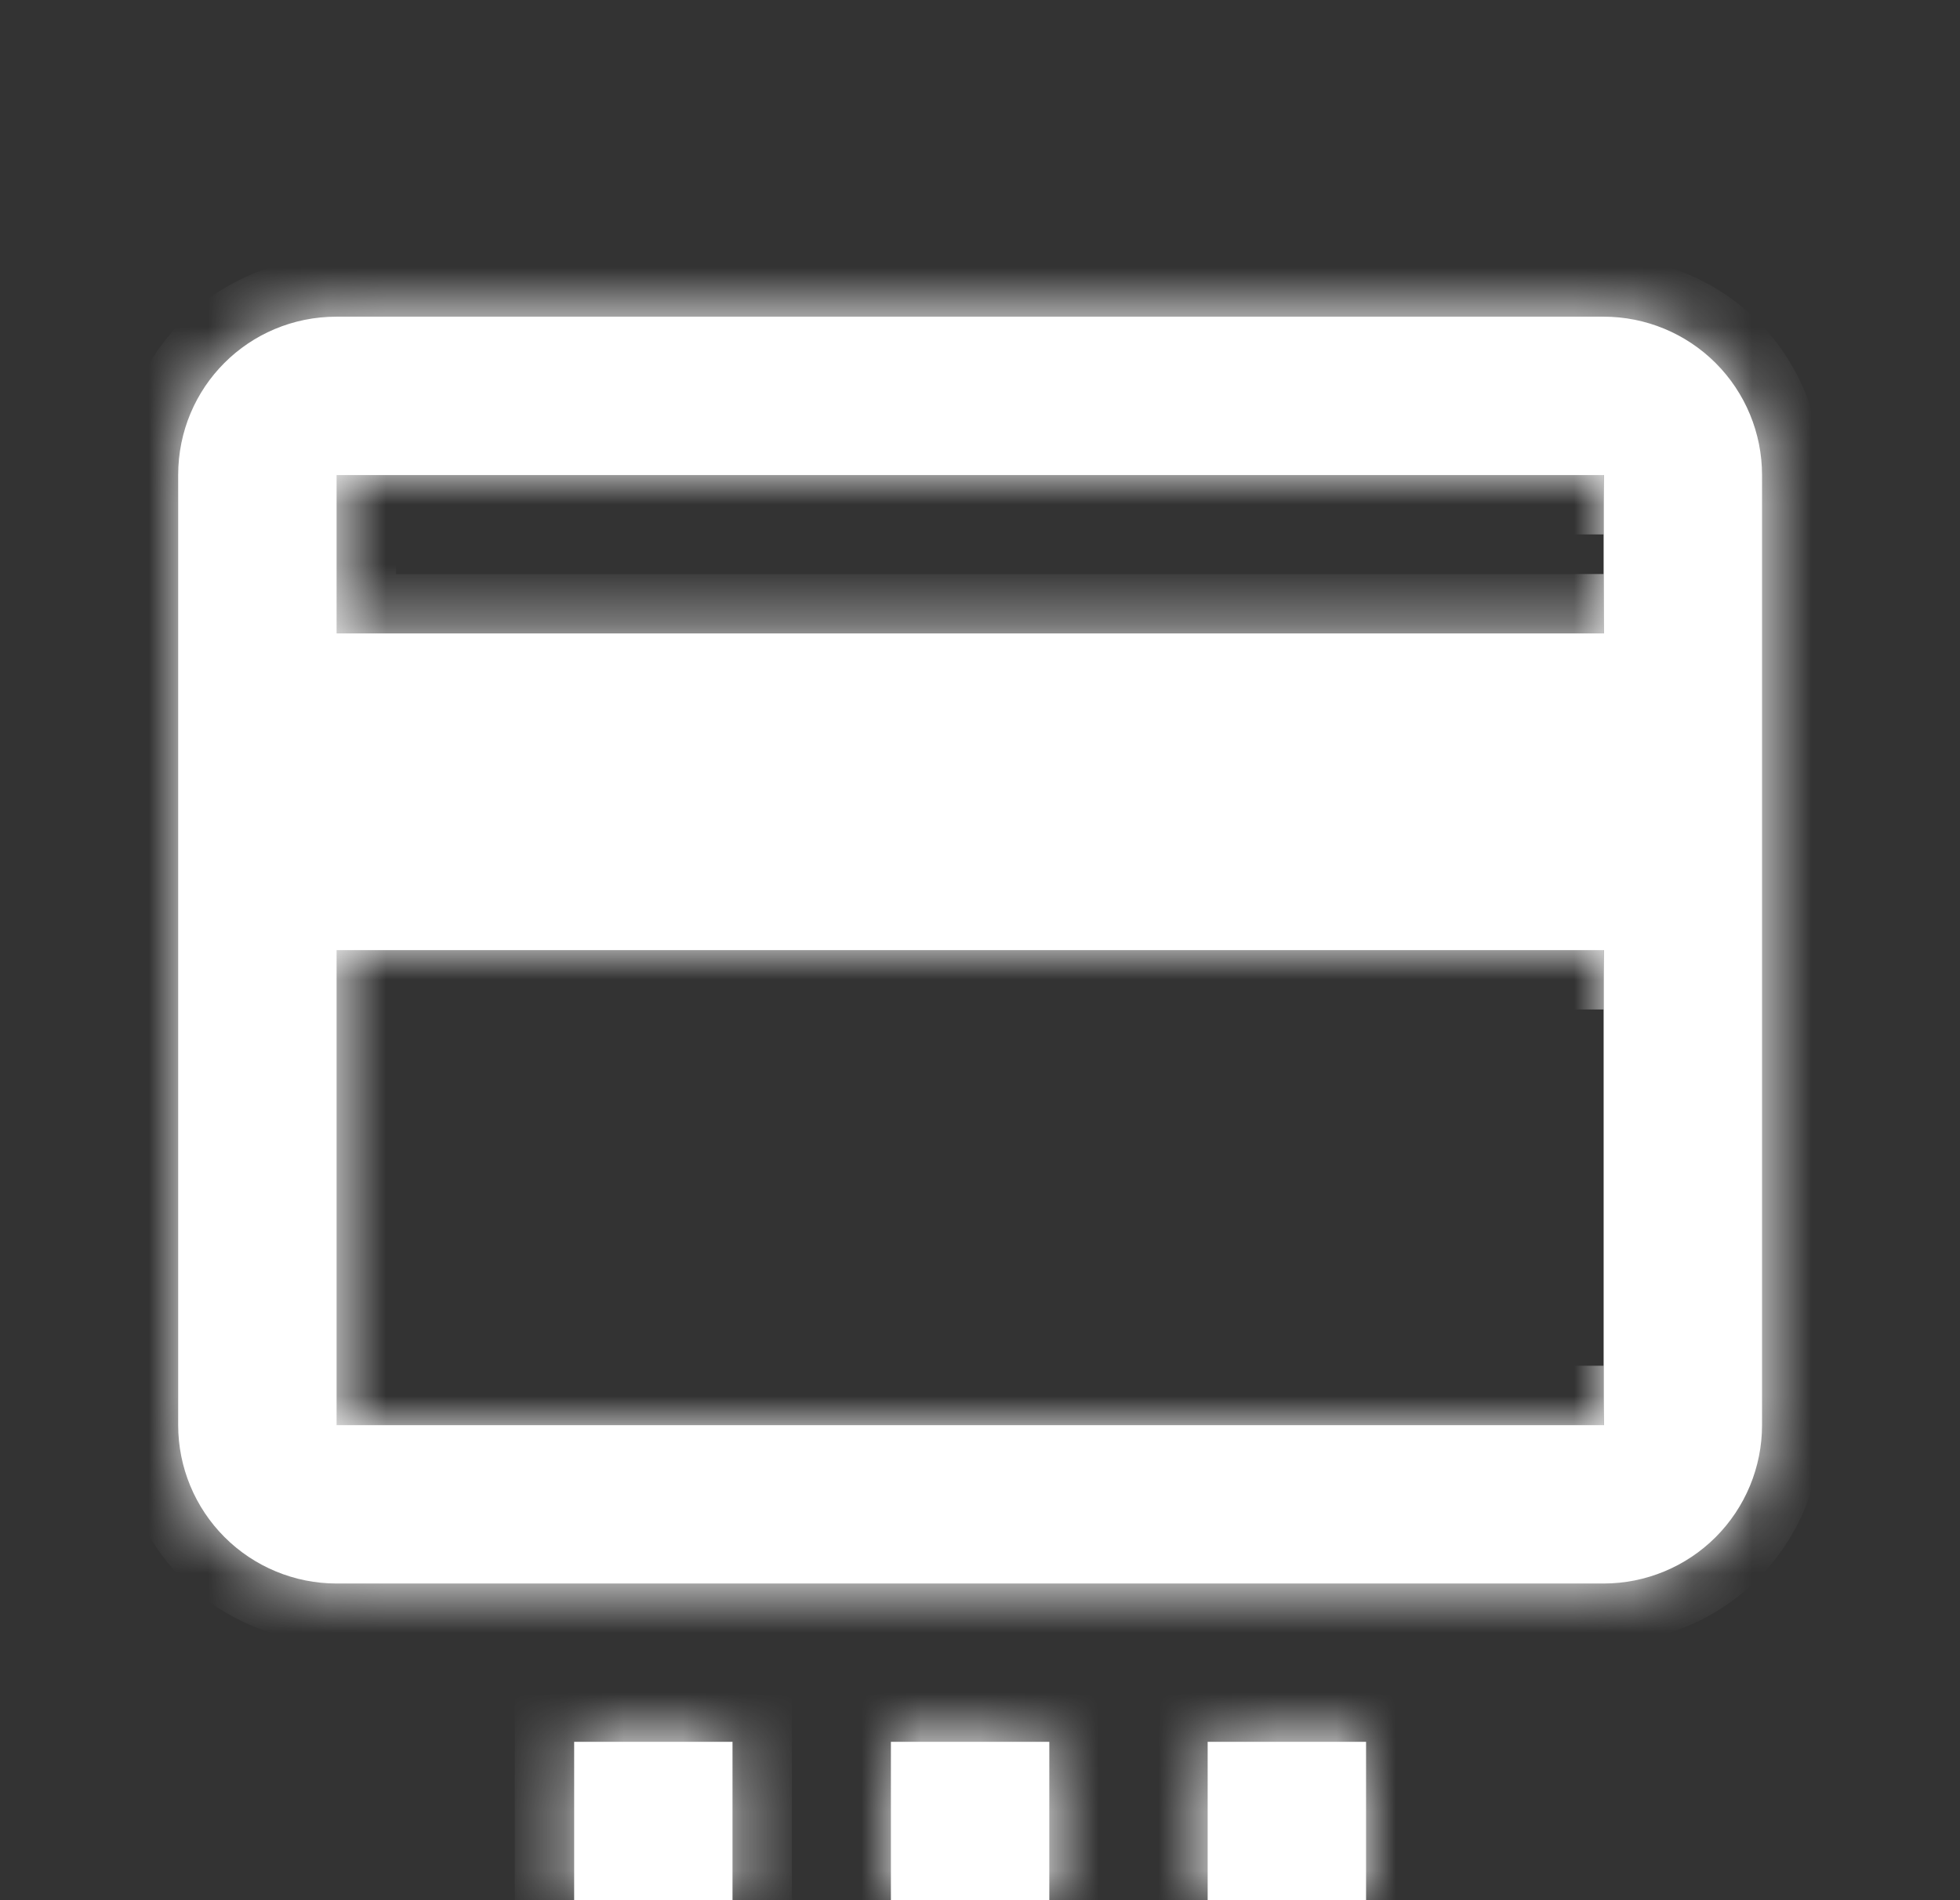 <svg width="33" height="32" viewBox="0 0 33 32" fill="none" xmlns="http://www.w3.org/2000/svg">
<rect x="0" y="0" width="33" height="32" fill="#333333" stroke="none"/>
<mask id="path-1-inside-1_520_2185" fill="white">
<path d="M27 10.667H5.667V8H27M27 24H5.667V16H27M27 5.333H5.667C4.187 5.333 3 6.52 3 8V24C3 24.707 3.281 25.386 3.781 25.886C4.281 26.386 4.959 26.667 5.667 26.667H27C27.707 26.667 28.386 26.386 28.886 25.886C29.386 25.386 29.667 24.707 29.667 24V8C29.667 7.293 29.386 6.614 28.886 6.114C28.386 5.614 27.707 5.333 27 5.333ZM9.667 29.333H12.333V32H9.667V29.333ZM15 29.333H17.667V32H15V29.333ZM20.333 29.333H23V32H20.333V29.333Z"/>
</mask>
<path d="M27 10.667H5.667V8H27M27 24H5.667V16H27M27 5.333H5.667C4.187 5.333 3 6.52 3 8V24C3 24.707 3.281 25.386 3.781 25.886C4.281 26.386 4.959 26.667 5.667 26.667H27C27.707 26.667 28.386 26.386 28.886 25.886C29.386 25.386 29.667 24.707 29.667 24V8C29.667 7.293 29.386 6.614 28.886 6.114C28.386 5.614 27.707 5.333 27 5.333ZM9.667 29.333H12.333V32H9.667V29.333ZM15 29.333H17.667V32H15V29.333ZM20.333 29.333H23V32H20.333V29.333Z" fill="white"/>
<path d="M5.667 10.667H4.667V11.667H5.667V10.667ZM5.667 8V7H4.667V8H5.667ZM5.667 24H4.667V25H5.667V24ZM5.667 16V15H4.667V16H5.667ZM27 5.333V4.333V5.333ZM3 24H2H3ZM9.667 29.333V28.333H8.667V29.333H9.667ZM12.333 29.333H13.333V28.333H12.333V29.333ZM12.333 32V33H13.333V32H12.333ZM9.667 32H8.667V33H9.667V32ZM15 29.333V28.333H14V29.333H15ZM17.667 29.333H18.667V28.333H17.667V29.333ZM17.667 32V33H18.667V32H17.667ZM15 32H14V33H15V32ZM20.333 29.333V28.333H19.333V29.333H20.333ZM23 29.333H24V28.333H23V29.333ZM23 32V33H24V32H23ZM20.333 32H19.333V33H20.333V32ZM27 9.667H5.667V11.667H27V9.667ZM6.667 10.667V8H4.667V10.667H6.667ZM5.667 9H27V7H5.667V9ZM27 23H5.667V25H27V23ZM6.667 24V16H4.667V24H6.667ZM5.667 17H27V15H5.667V17ZM27 4.333H5.667V6.333H27V4.333ZM5.667 4.333C3.634 4.333 2 5.968 2 8H4C4 7.072 4.739 6.333 5.667 6.333V4.333ZM2 8V24H4V8H2ZM2 24C2 24.972 2.386 25.905 3.074 26.593L4.488 25.178C4.176 24.866 4 24.442 4 24H2ZM3.074 26.593C3.762 27.28 4.694 27.667 5.667 27.667V25.667C5.225 25.667 4.801 25.491 4.488 25.178L3.074 26.593ZM5.667 27.667H27V25.667H5.667V27.667ZM27 27.667C27.973 27.667 28.905 27.28 29.593 26.593L28.178 25.178C27.866 25.491 27.442 25.667 27 25.667V27.667ZM29.593 26.593C30.28 25.905 30.667 24.972 30.667 24H28.667C28.667 24.442 28.491 24.866 28.178 25.178L29.593 26.593ZM30.667 24V8H28.667V24H30.667ZM30.667 8C30.667 7.028 30.28 6.095 29.593 5.407L28.178 6.821C28.491 7.134 28.667 7.558 28.667 8H30.667ZM29.593 5.407C28.905 4.72 27.973 4.333 27 4.333L27 6.333C27.442 6.333 27.866 6.509 28.178 6.821L29.593 5.407ZM9.667 30.333H12.333V28.333H9.667V30.333ZM11.333 29.333V32H13.333V29.333H11.333ZM12.333 31H9.667V33H12.333V31ZM10.667 32V29.333H8.667V32H10.667ZM15 30.333H17.667V28.333H15V30.333ZM16.667 29.333V32H18.667V29.333H16.667ZM17.667 31H15V33H17.667V31ZM16 32V29.333H14V32H16ZM20.333 30.333H23V28.333H20.333V30.333ZM22 29.333V32H24V29.333H22ZM23 31H20.333V33H23V31ZM21.333 32V29.333H19.333V32H21.333Z" fill="white" mask="url(#path-1-inside-1_520_2185)"/>
</svg>
